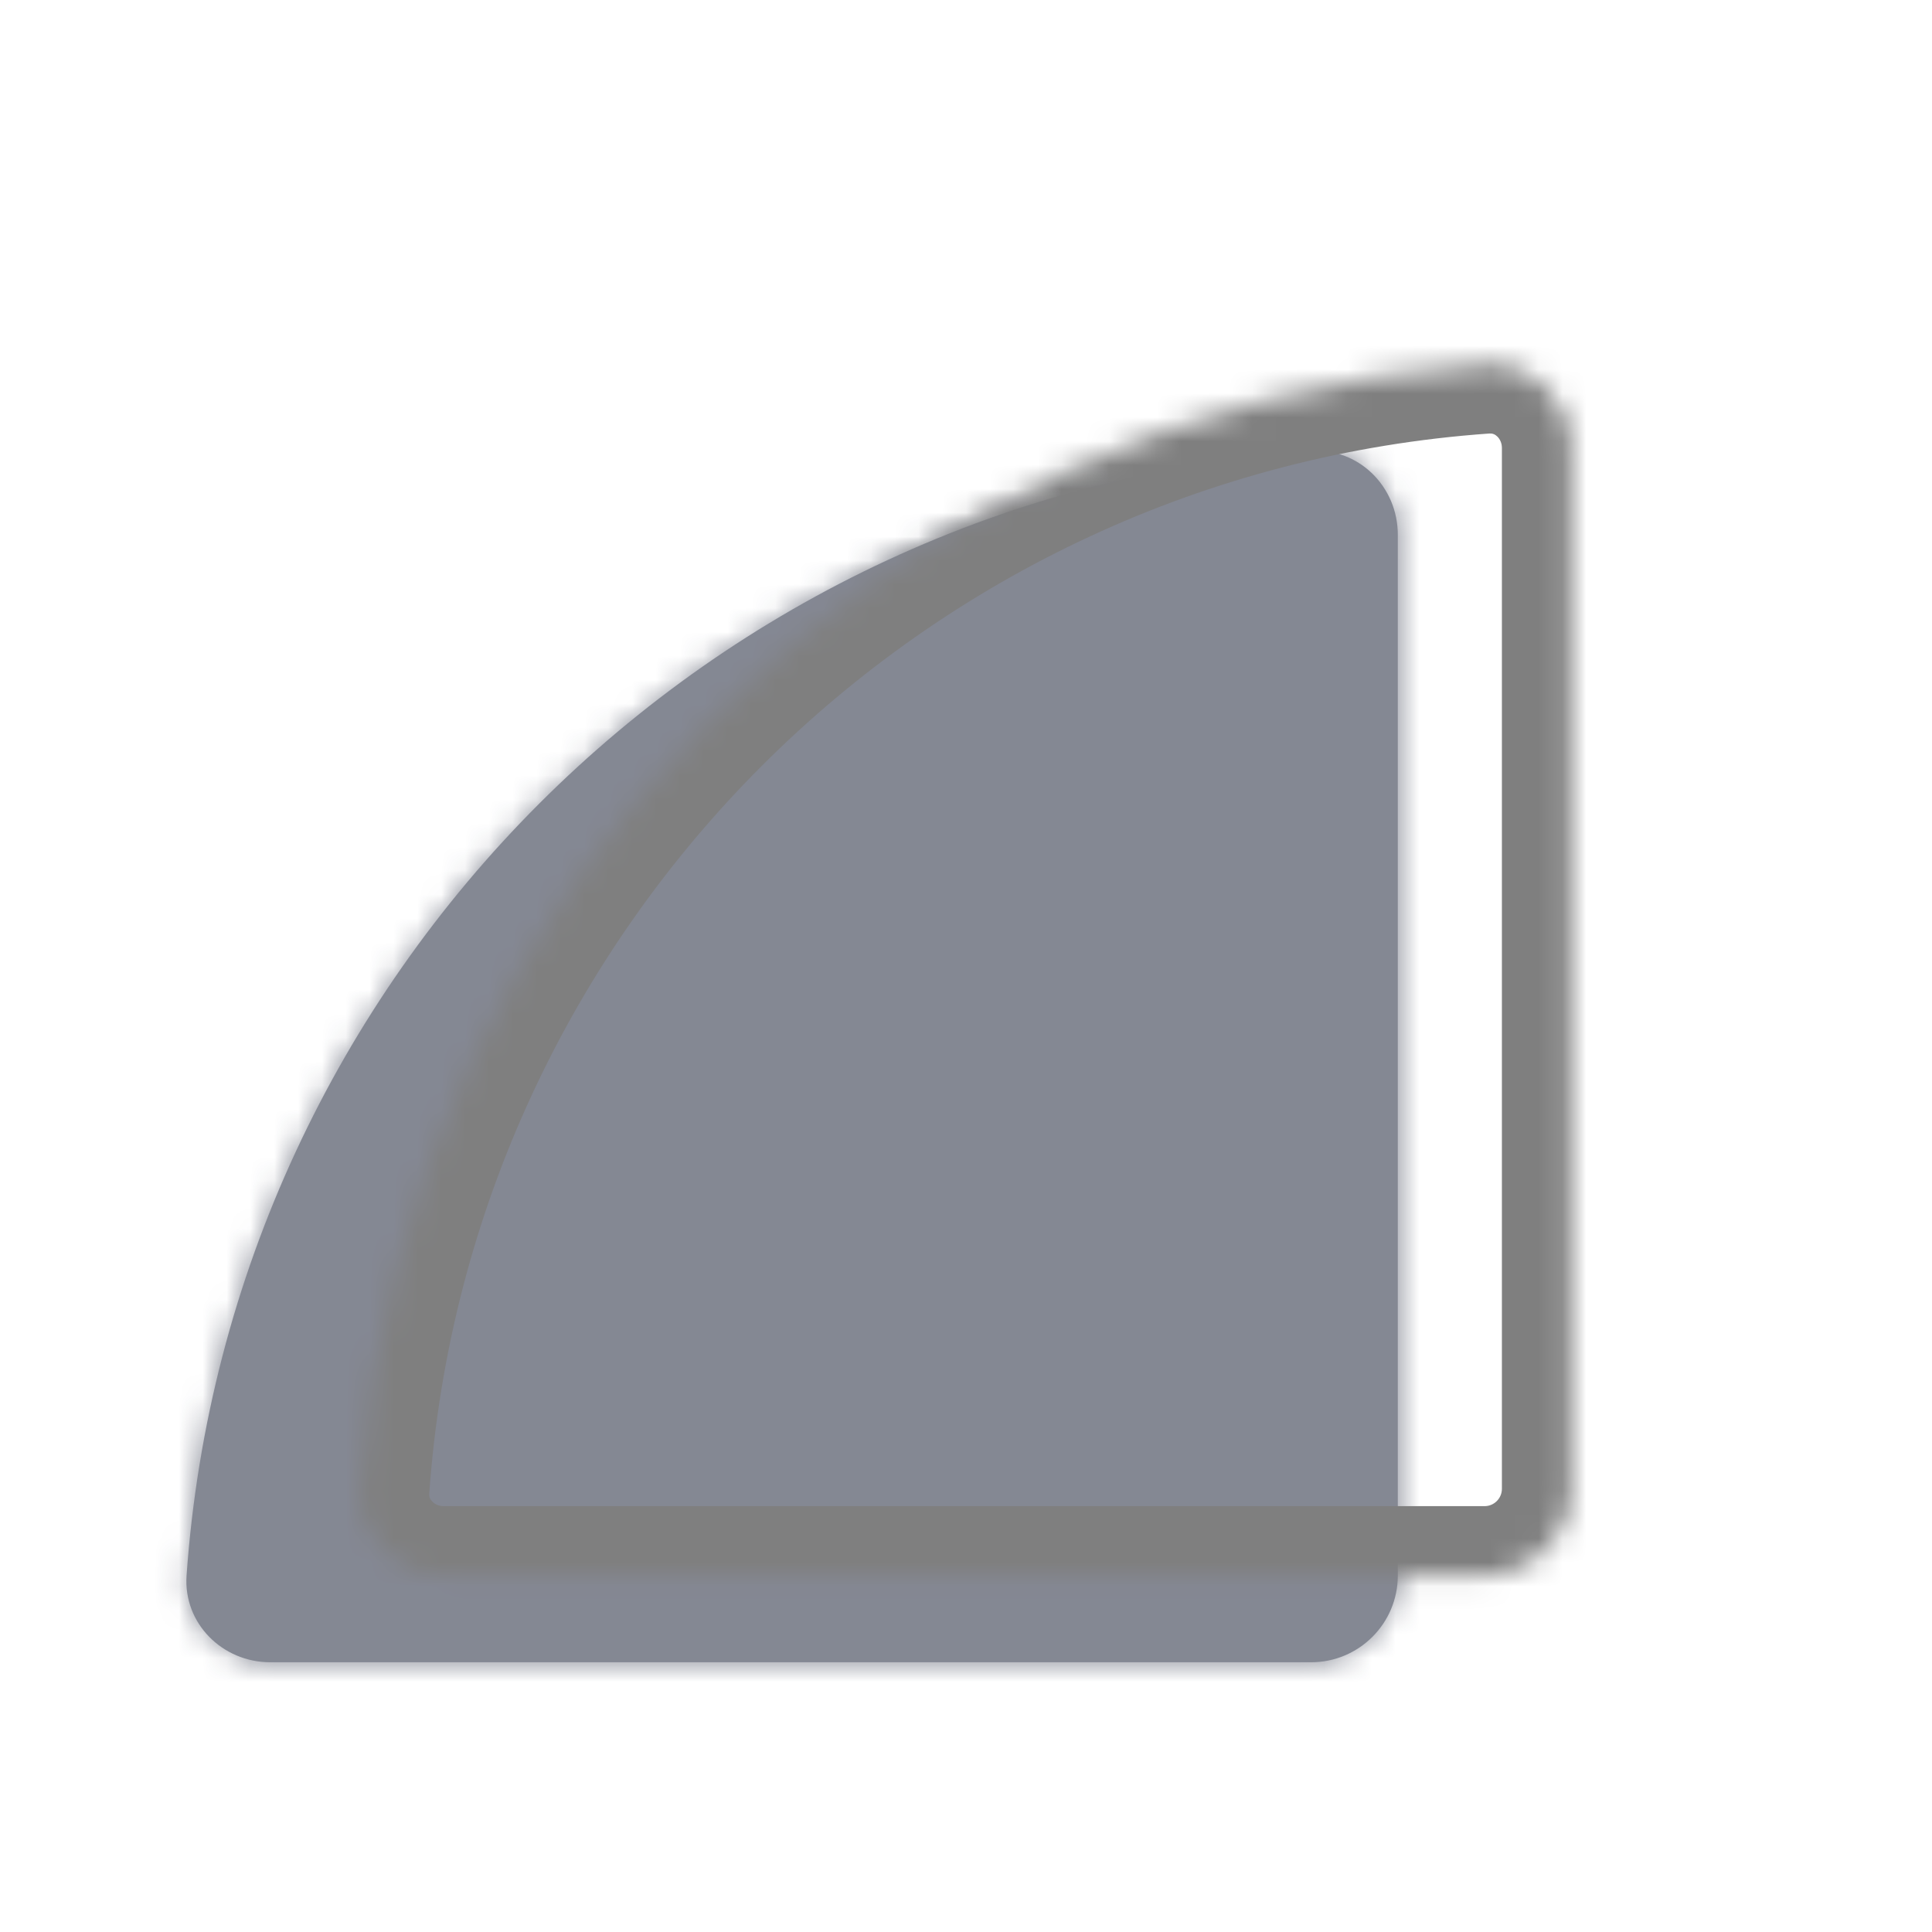 <svg width="81" height="81" viewBox="0 0 81 81" fill="none" xmlns="http://www.w3.org/2000/svg">
<g opacity="0.5">
<path fill-rule="evenodd" clip-rule="evenodd" d="M54.967 69.691C56.976 69.691 58.604 68.063 58.604 66.055V22.418C58.604 20.41 56.97 18.768 54.967 18.91C29.749 20.69 9.602 40.837 7.822 66.054C7.681 68.058 9.323 69.691 11.331 69.691H54.967Z" fill="#0A1128"/>
<mask id="mask0_1_95" style="mask-type:luminance" maskUnits="userSpaceOnUse" x="7" y="18" width="52" height="52">
<path fill-rule="evenodd" clip-rule="evenodd" d="M54.967 69.691C56.976 69.691 58.604 68.063 58.604 66.055V22.418C58.604 20.41 56.97 18.768 54.967 18.91C29.749 20.69 9.602 40.837 7.822 66.054C7.681 68.058 9.323 69.691 11.331 69.691H54.967Z" fill="white"/>
</mask>
<g mask="url(#mask0_1_95)">
<path d="M55.694 22.418V66.055H61.513V22.418H55.694ZM10.724 66.259C12.402 42.487 31.399 23.49 55.172 21.812L54.762 16.008C28.099 17.89 6.803 39.186 4.921 65.849L10.724 66.259ZM54.967 66.782H11.331V72.6H54.967V66.782ZM4.921 65.849C4.651 69.668 7.771 72.6 11.331 72.6V66.782C11.124 66.782 10.957 66.699 10.851 66.591C10.753 66.49 10.716 66.382 10.724 66.259L4.921 65.849ZM55.694 66.055C55.694 66.457 55.369 66.782 54.967 66.782V72.6C58.582 72.6 61.513 69.67 61.513 66.055H55.694ZM61.513 22.418C61.513 18.859 58.581 15.738 54.762 16.008L55.172 21.812C55.295 21.803 55.403 21.84 55.503 21.939C55.612 22.045 55.694 22.211 55.694 22.418H61.513Z" fill="#0A1128"/>
</g>
<mask id="mask1_1_95" style="mask-type:luminance" maskUnits="userSpaceOnUse" x="15" y="15" width="51" height="52">
<path fill-rule="evenodd" clip-rule="evenodd" d="M62.24 66.055C64.249 66.055 65.877 64.427 65.877 62.418V18.782C65.877 16.774 64.243 15.132 62.24 15.273C37.022 17.053 16.875 37.2 15.095 62.418C14.954 64.421 16.596 66.055 18.604 66.055H62.24Z" fill="white"/>
</mask>
<g mask="url(#mask1_1_95)">
<path d="M62.968 18.782V62.418H68.786V18.782H62.968ZM17.997 62.623C19.675 38.85 38.672 19.853 62.445 18.175L62.035 12.372C35.372 14.254 14.075 35.55 12.194 62.213L17.997 62.623ZM62.24 63.146H18.604V68.964H62.24V63.146ZM12.194 62.213C11.924 66.032 15.044 68.964 18.604 68.964V63.146C18.397 63.146 18.23 63.063 18.124 62.954C18.026 62.854 17.988 62.746 17.997 62.623L12.194 62.213ZM62.968 62.418C62.968 62.82 62.642 63.146 62.24 63.146V68.964C65.855 68.964 68.786 66.033 68.786 62.418H62.968ZM68.786 18.782C68.786 15.223 65.854 12.102 62.035 12.372L62.445 18.175C62.568 18.167 62.676 18.204 62.776 18.302C62.885 18.408 62.968 18.575 62.968 18.782H68.786Z" fill="black"/>
</g>
</g>
</svg>
